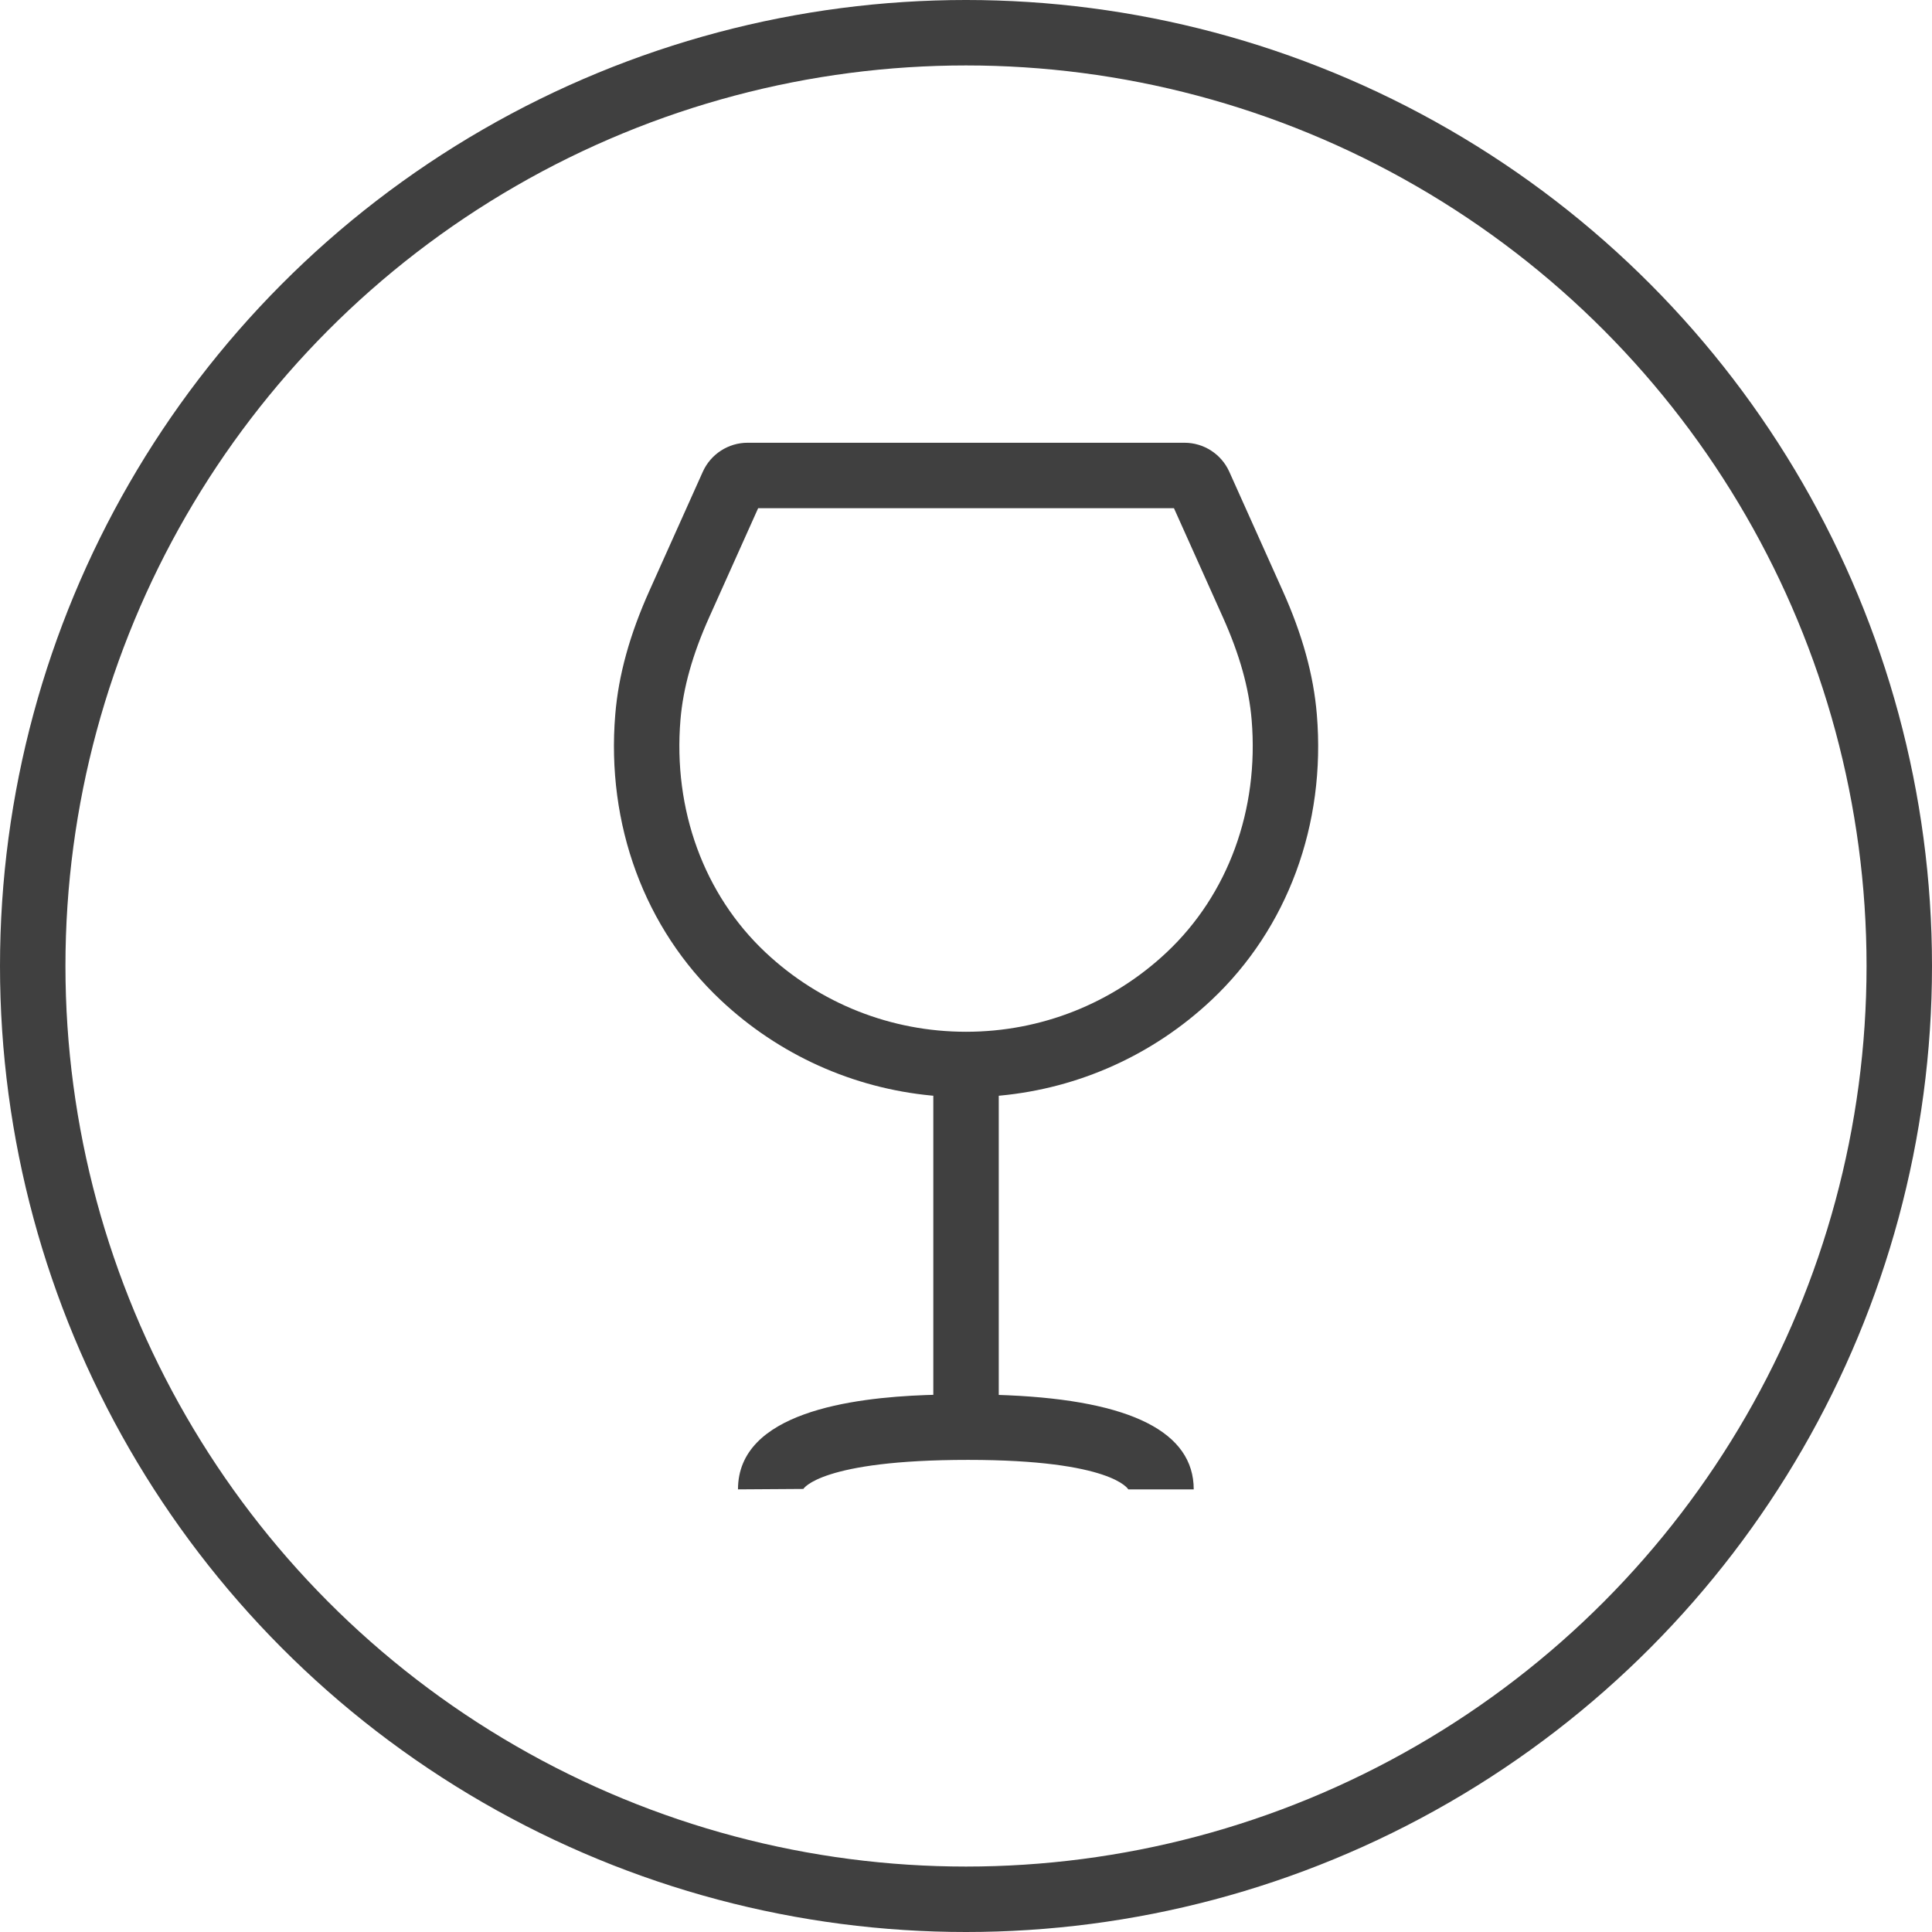 <?xml version="1.0" encoding="utf-8"?>
<svg xmlns="http://www.w3.org/2000/svg" height="48" width="48" viewBox="0 0 48 48">
  <g>
    <ellipse cy="24" cx="24" stroke-width="1.626" ry="23.187" rx="23.187" stroke="#404040" fill="transparent" />
    <path id="path1" transform="rotate(0,24,24) translate(15.253,11) scale(0.813,0.813)  " fill="#404040" d="M4.407,2L2.912,5.332C2.401,6.47 2.114,7.495 2.033,8.467 1.804,11.217 2.752,13.808 4.632,15.575 6.296,17.139 8.472,18 10.761,18 13.049,18 15.225,17.139 16.889,15.575 18.769,13.808 19.717,11.217 19.488,8.468 19.407,7.495 19.12,6.47 18.609,5.332L17.114,2z M4.084,0L17.437,0C18.026,1.7763568E-15,18.562,0.347,18.804,0.884L20.433,4.514C21.039,5.861 21.381,7.101 21.48,8.302 21.761,11.662 20.586,14.845 18.259,17.032 16.477,18.707 14.216,19.723 11.803,19.951L11.76,19.955 11.76,29.098 12.049,29.109C15.813,29.274,17.718,30.239,17.718,31.984L15.718,31.984C15.716,31.98 15.23,31.083 10.822,31.083 6.319,31.083 5.793,31.963 5.789,31.971L3.791,31.984C3.791,29.627,7.285,29.185,9.527,29.102L9.76,29.095 9.76,19.954 9.718,19.951C7.305,19.723 5.043,18.707 3.262,17.032 0.935,14.845 -0.239,11.662 0.041,8.301 0.14,7.1 0.482,5.861 1.088,4.514L2.716,0.886C2.959,0.347,3.495,1.7763568E-15,4.084,0z" />
  </g>
</svg>
